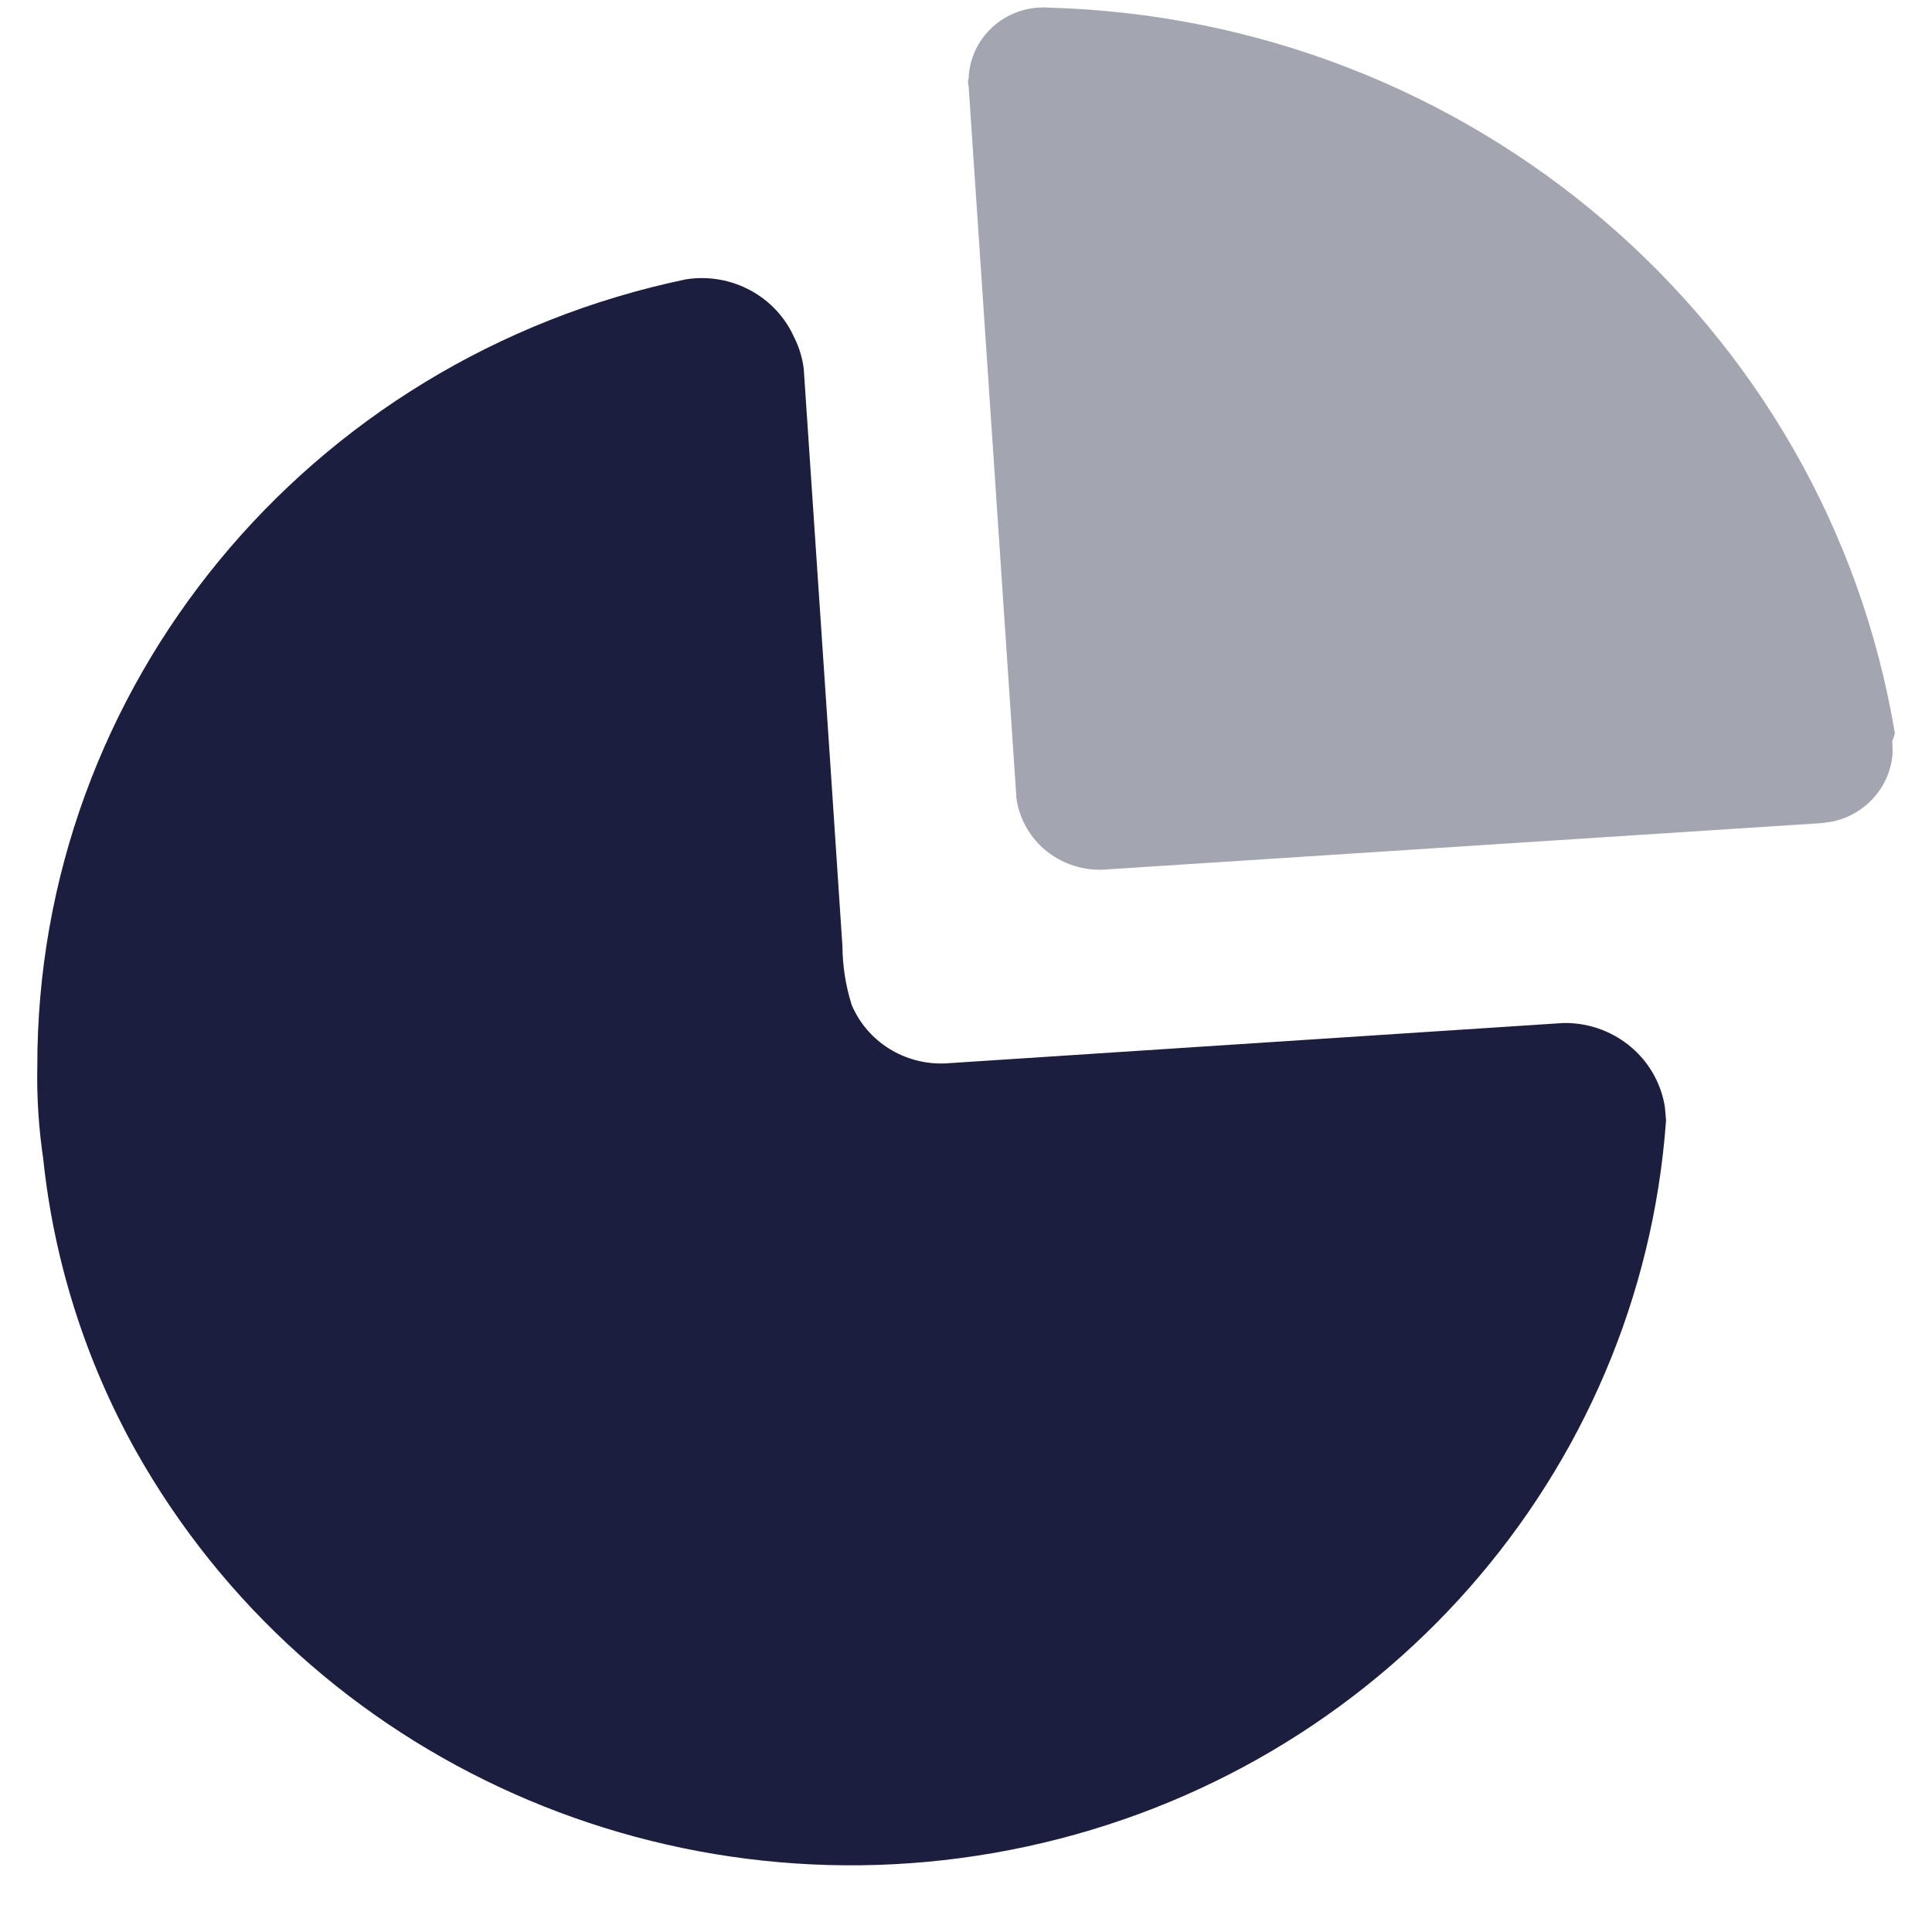 <svg fill="none" height="26" viewBox="0 0 26 26" width="26" xmlns="http://www.w3.org/2000/svg"><g fill="#1b1e3e"><path d="m10.691 4.546c.064.13.106.268.125.411l.348 5.175.173 2.601c.002.268.044.533.124.789.209.496.711.811 1.257.789l8.322-.544c.36-.006.708.129.967.375.216.205.355.473.399.761l.015.175c-.344 4.768-3.846 8.746-8.605 9.772-4.758 1.027-9.638-1.142-11.99-5.329-.678-1.216-1.101-2.553-1.245-3.932-.06-.408-.087-.821-.079-1.233-.007-5.112 3.633-9.532 8.729-10.597.613-.096 1.215.229 1.46.789z"/><path d="m14.088.102c5.7.145 10.49 4.244 11.412 9.764l-.009.041-.025.059.004.163c-.013.215-.096.423-.24.59-.149.174-.353.293-.578.339l-.137.019-9.601.622c-.319.032-.637-.071-.875-.283-.198-.177-.324-.415-.36-.672l-.644-9.587c-.011-.032-.011-.068 0-.1.009-.264.125-.514.323-.694.198-.18.461-.274.73-.262z" opacity=".4"/></g></svg>